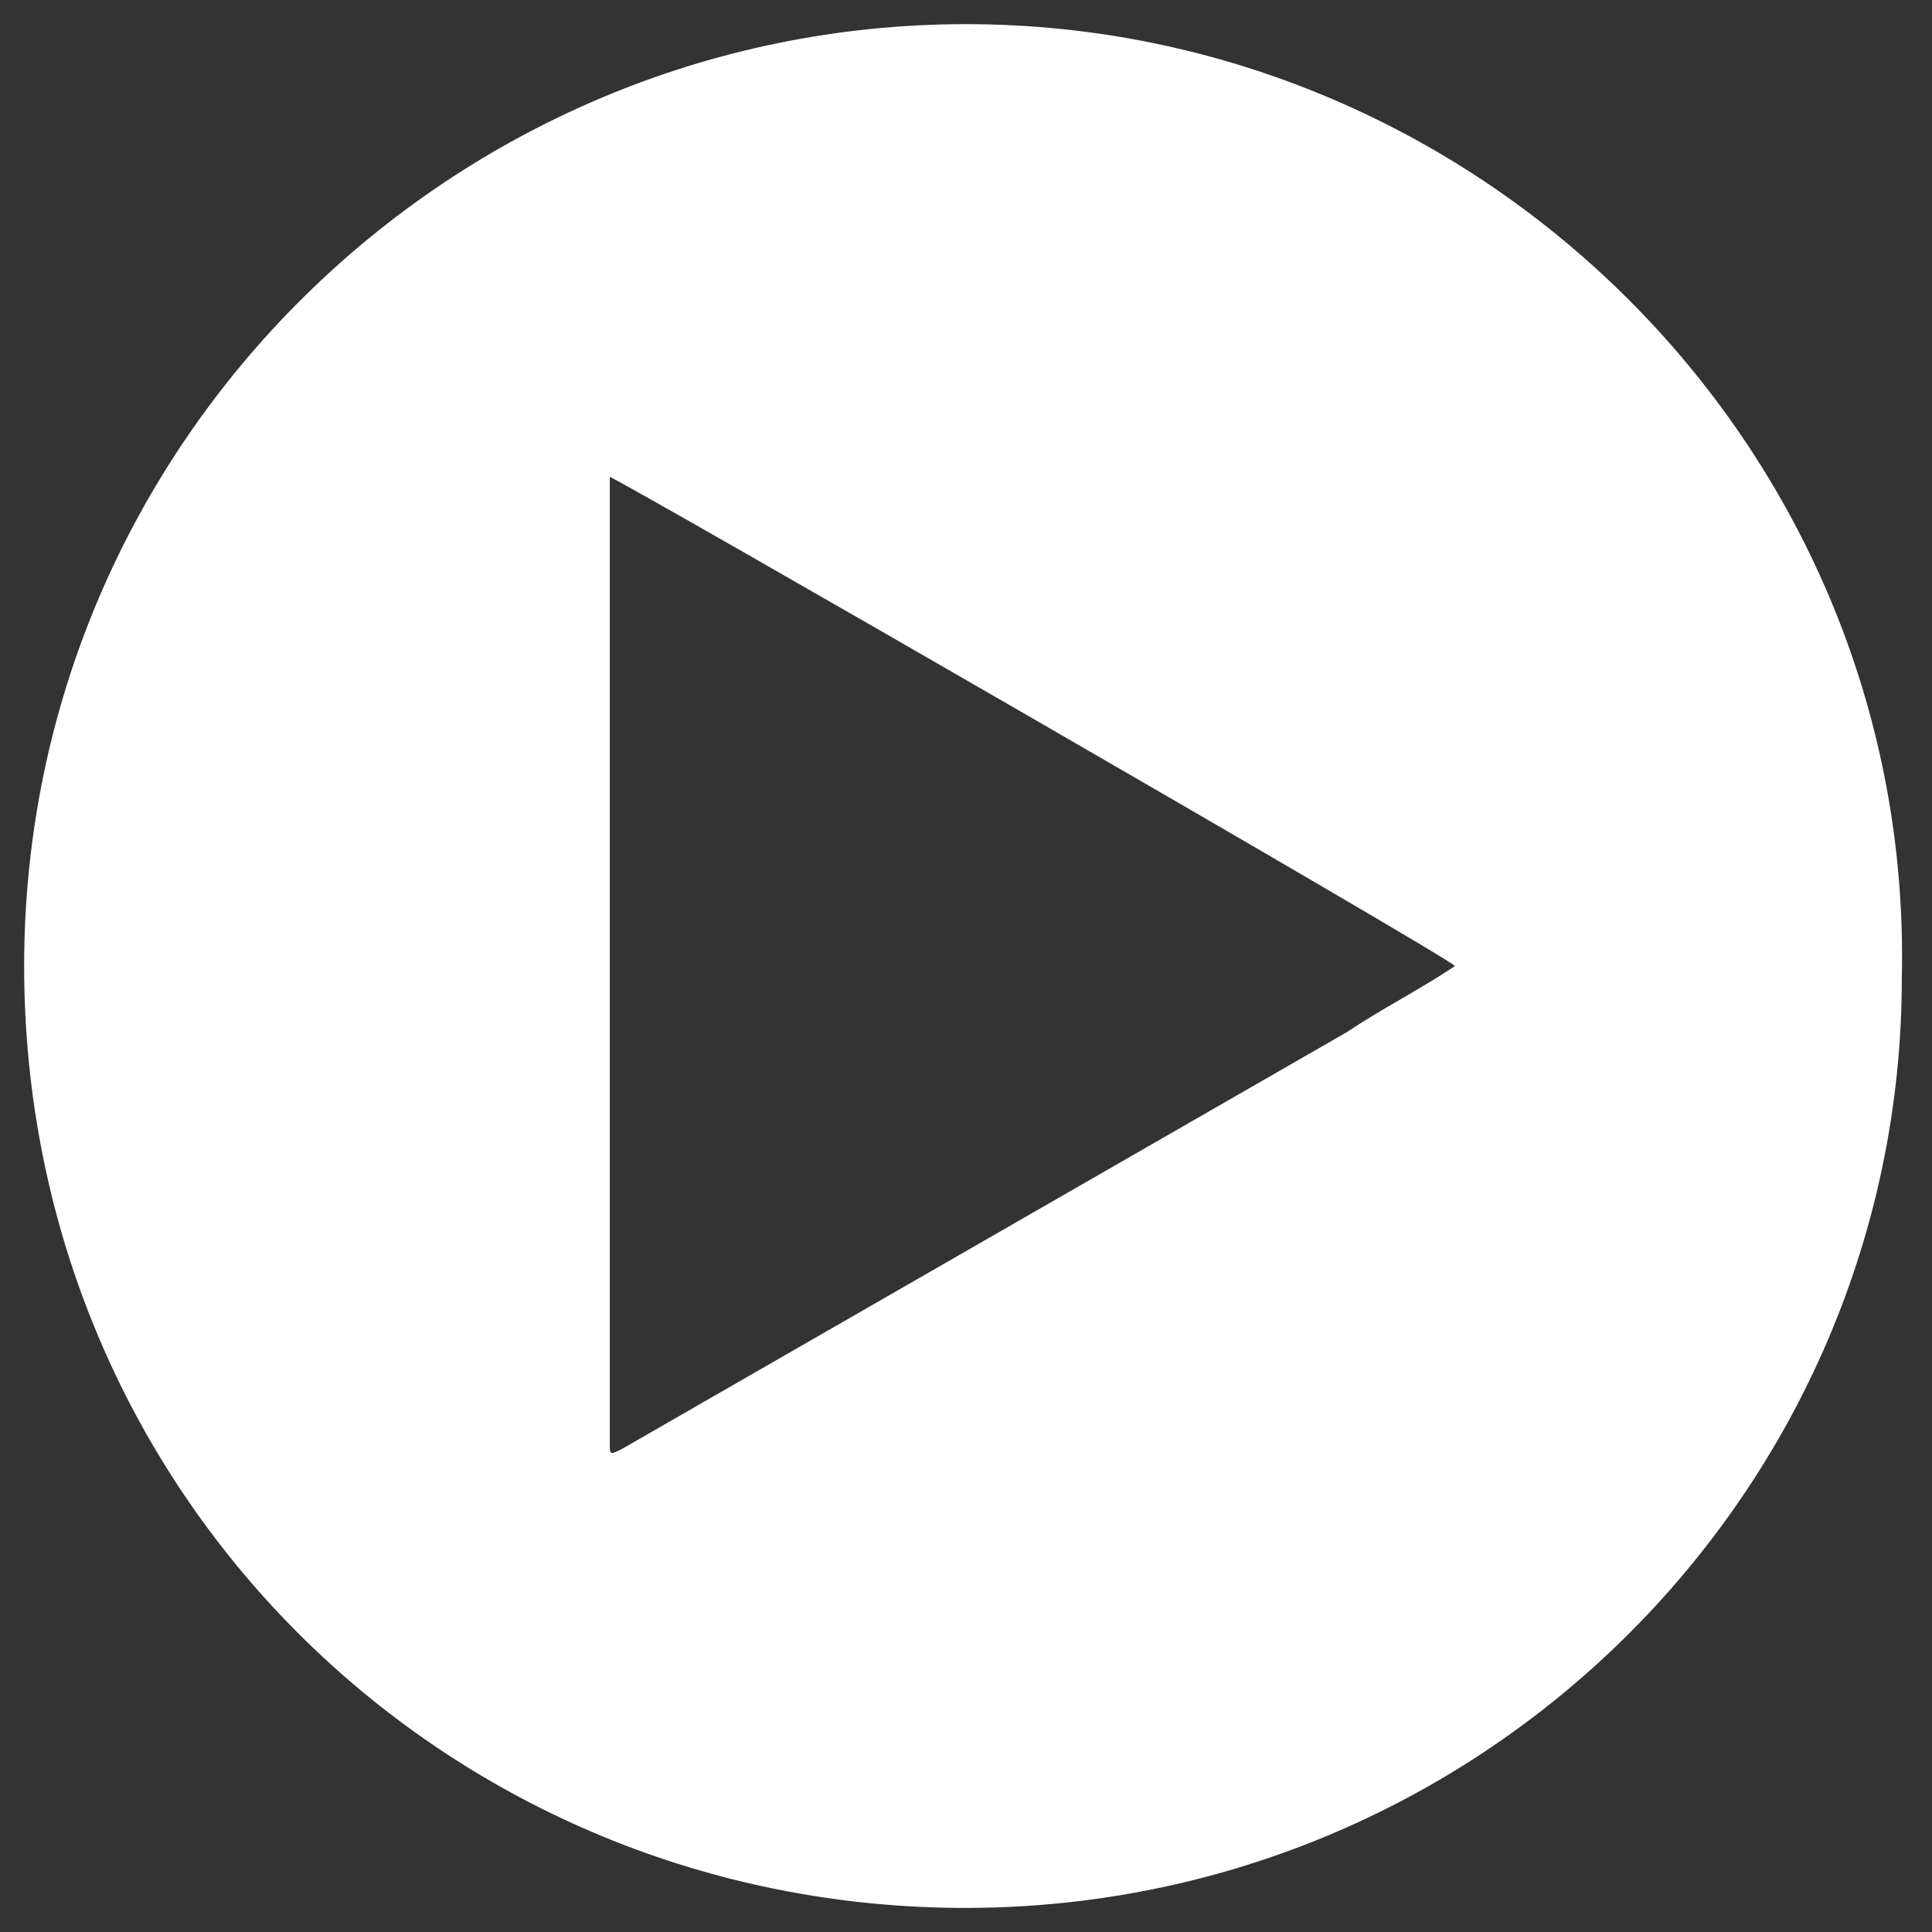 <?xml version="1.0" encoding="utf-8"?>
<!-- Generator: Adobe Illustrator 23.0.0, SVG Export Plug-In . SVG Version: 6.00 Build 0)  -->
<svg version="1.1" id="katman_1" xmlns="http://www.w3.org/2000/svg" xmlns:xlink="http://www.w3.org/1999/xlink" x="0px" y="0px"
	 viewBox="0 0 32 32" style="enable-background:new 0 0 32 32;" xml:space="preserve">
<rect x="0" y="0" width="32" height="32" fill="#333333" stroke="none"/>
<style type="text/css">
	.st0{fill:#FFFFFF;}
</style>
<path class="st0" d="M16,0.4C7.5,0.4,0.4,7.3,0.4,16c0,8.7,6.9,15.5,15.4,15.6c8.7,0.1,15.7-6.9,15.7-15.4C31.7,7.5,24.6,0.4,16,0.4
	z M22.3,17.1c-4,2.3-8,4.6-12,6.9c-0.2,0.1-0.2,0.1-0.2-0.1c0-5.3,0-10.5,0-15.8c0-0.1,0-0.1,0-0.2c0.1,0,13.8,7.9,14,8.1
	C23.5,16.4,22.9,16.7,22.3,17.1z"/>
</svg>
